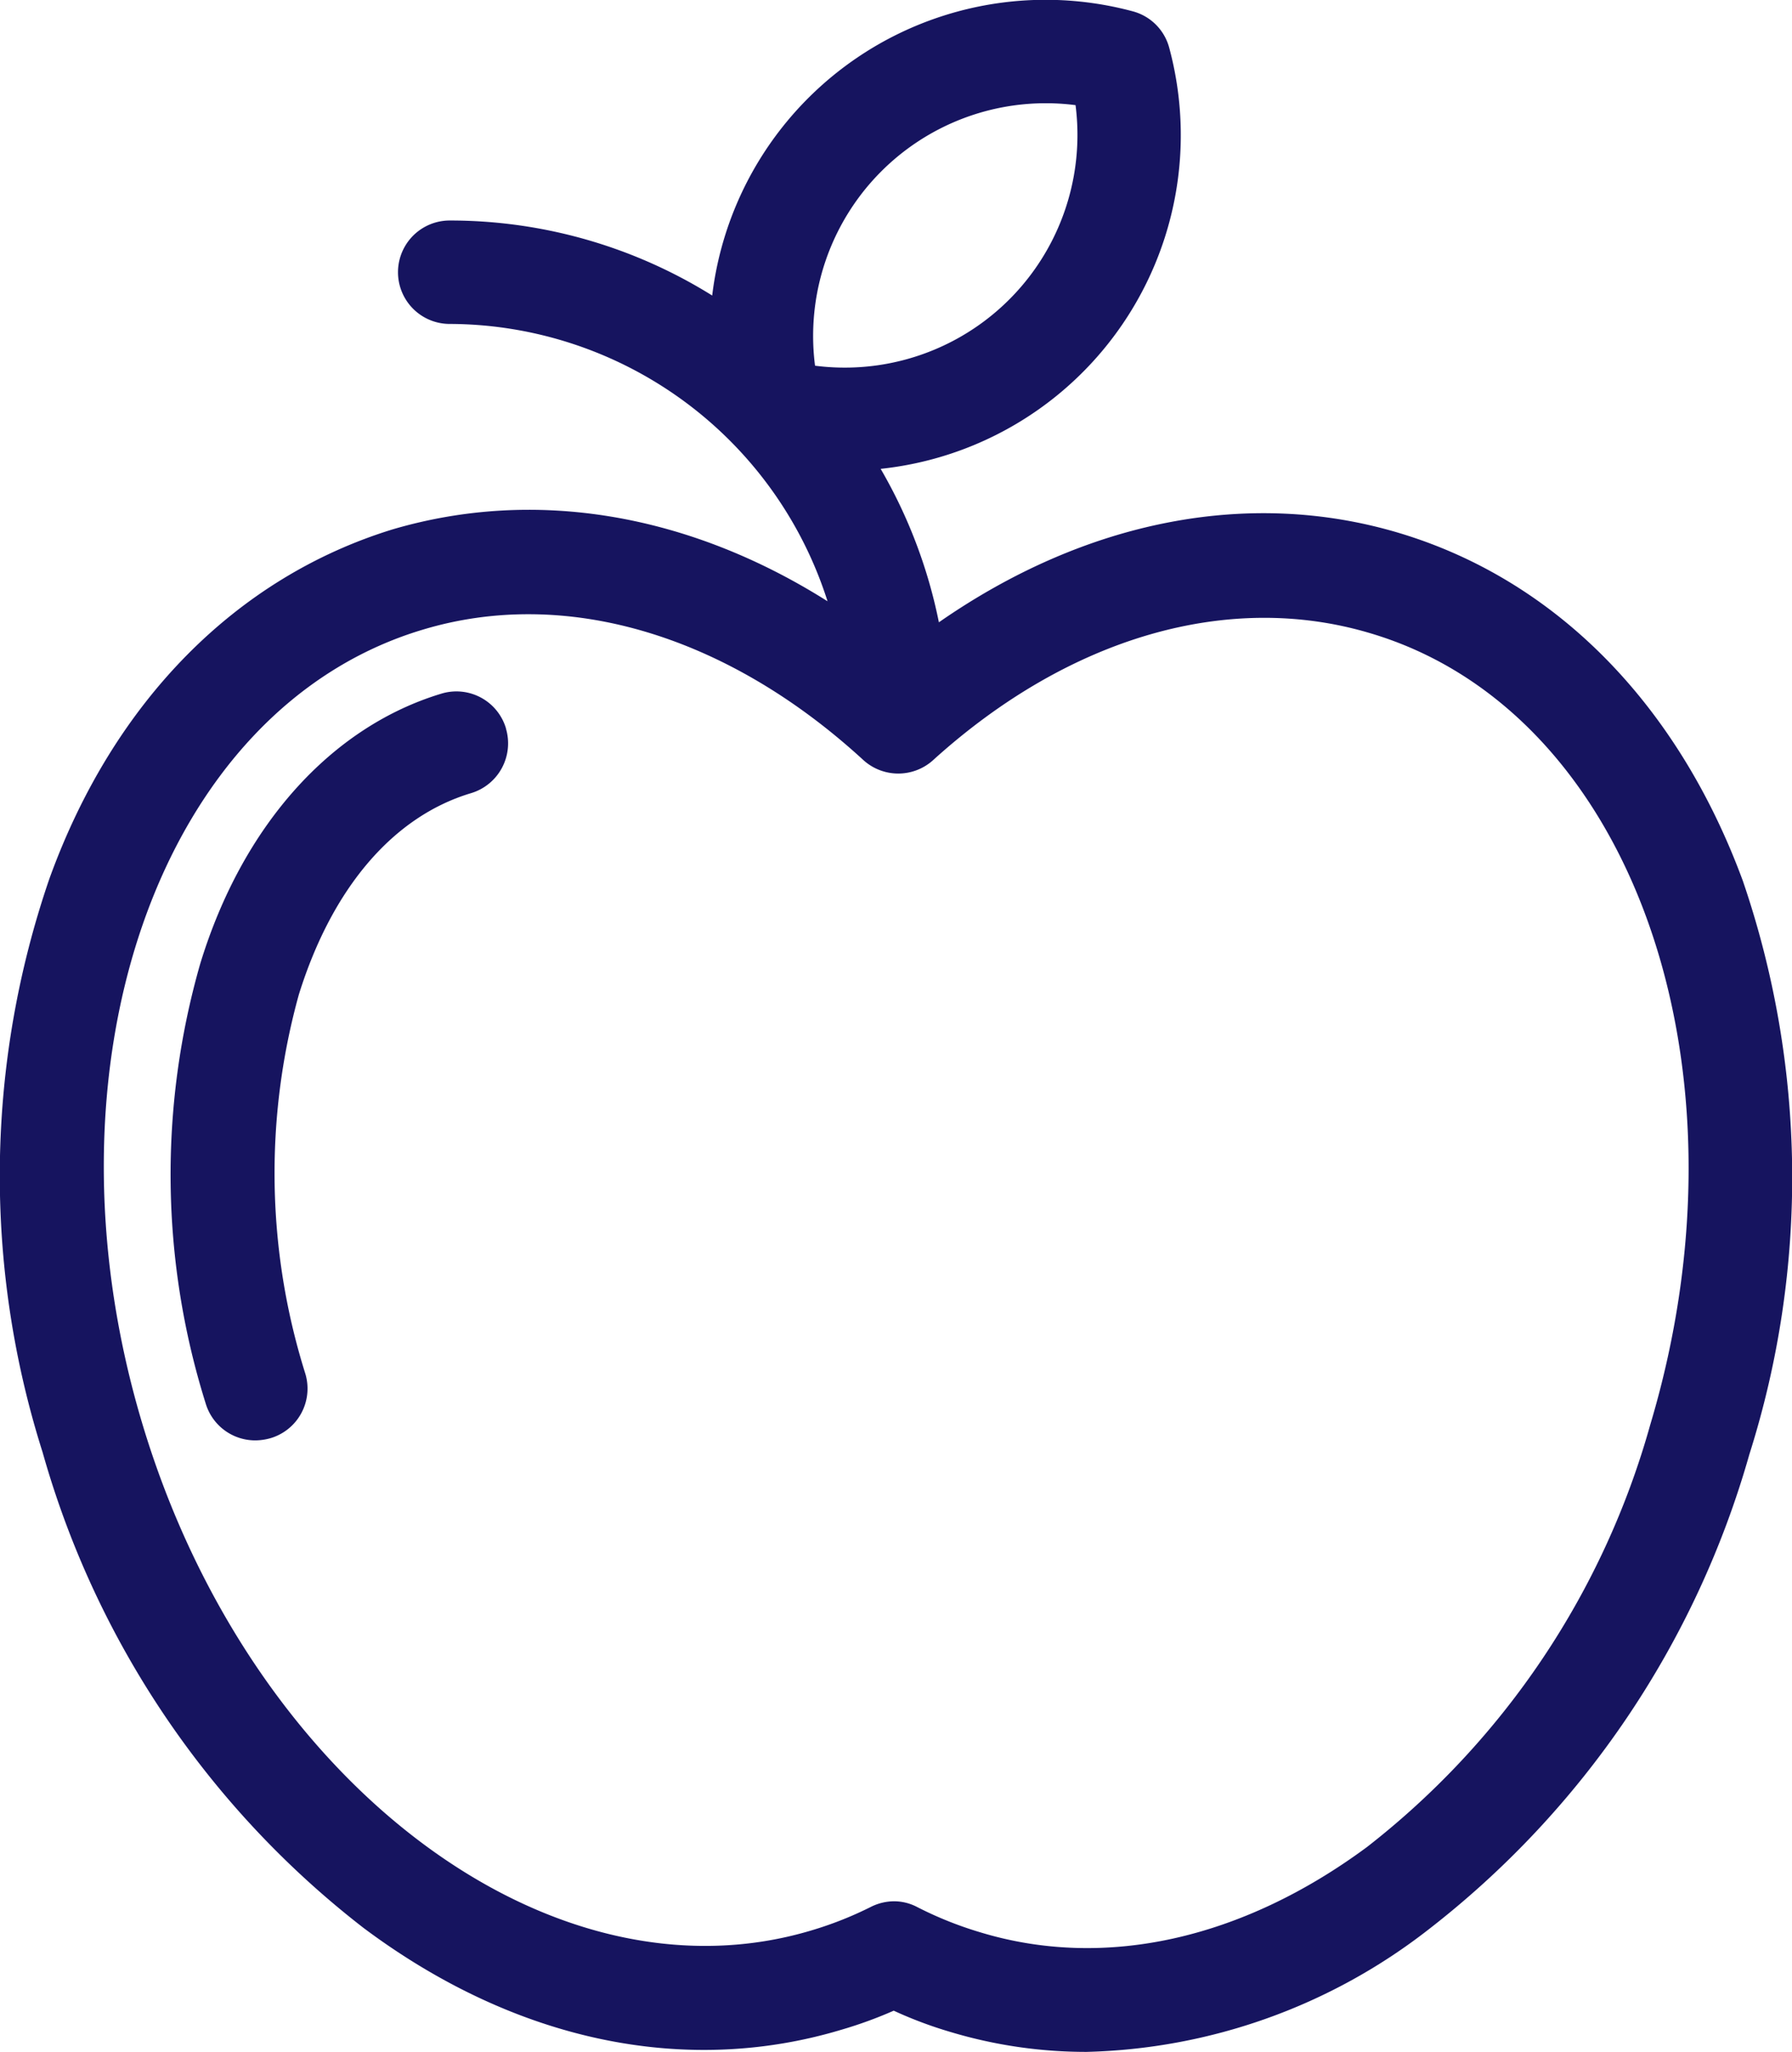 <svg xmlns="http://www.w3.org/2000/svg" viewBox="0 0 63.08 72.21"><defs><style>.cls-1{fill:#16145f;}</style></defs><title>nutrician-support</title><g id="Layer_2" data-name="Layer 2"><g id="Layer_1-2" data-name="Layer 1"><path class="cls-1" d="M61.35,31c-2.3-6.24-6.6-10.59-12.09-12.24-5.3-1.59-11.06-.44-16.21,3.14A17.67,17.67,0,0,0,31,16.5,11.81,11.81,0,0,0,41.16,1.69,1.81,1.81,0,0,0,39.88.4a11.82,11.82,0,0,0-14.81,10,17.43,17.43,0,0,0-9.24-2.64,1.82,1.82,0,0,0,0,3.64,14,14,0,0,1,13.3,9.76c-4.91-3.1-10.31-4-15.31-2.53C8.33,20.32,4,24.67,1.74,30.92A32.17,32.17,0,0,0,1.5,51.11,32.23,32.23,0,0,0,12.8,67.85c5.35,4,11.33,5.23,16.82,3.58a15,15,0,0,0,1.84-.67,14.62,14.62,0,0,0,2,.75,16.58,16.58,0,0,0,4.79.7,20.38,20.38,0,0,0,12-4.28A32.3,32.3,0,0,0,61.58,51.18,32.24,32.24,0,0,0,61.35,31M28.69,12.87A8.19,8.19,0,0,1,37.86,3.7a8.19,8.19,0,0,1-9.17,9.17m29.4,37.27A28.58,28.58,0,0,1,48.12,65c-4.41,3.26-9.25,4.33-13.62,3a13,13,0,0,1-2.2-.88,1.76,1.76,0,0,0-.83-.21,1.84,1.84,0,0,0-.82.2,12.74,12.74,0,0,1-2.07.82C19.35,70.71,8.77,62.69,5,50.07s.65-25.15,9.88-27.91c5-1.51,10.67.16,15.48,4.56a1.83,1.83,0,0,0,2.52,0c4.78-4.31,10.37-5.92,15.34-4.44C57.44,25,61.87,37.52,58.09,50.14"/><path class="cls-1" d="M17.81,25.63a1.82,1.82,0,0,0-2.27-1.22c-3.88,1.17-7,4.63-8.49,9.5a26.89,26.89,0,0,0,.19,15.48A1.82,1.82,0,0,0,9,50.69a2,2,0,0,0,.53-.08,1.82,1.82,0,0,0,1.22-2.26A23.52,23.52,0,0,1,10.52,35c1.17-3.75,3.32-6.27,6.07-7.09a1.83,1.83,0,0,0,1.22-2.27"/></g></g></svg>